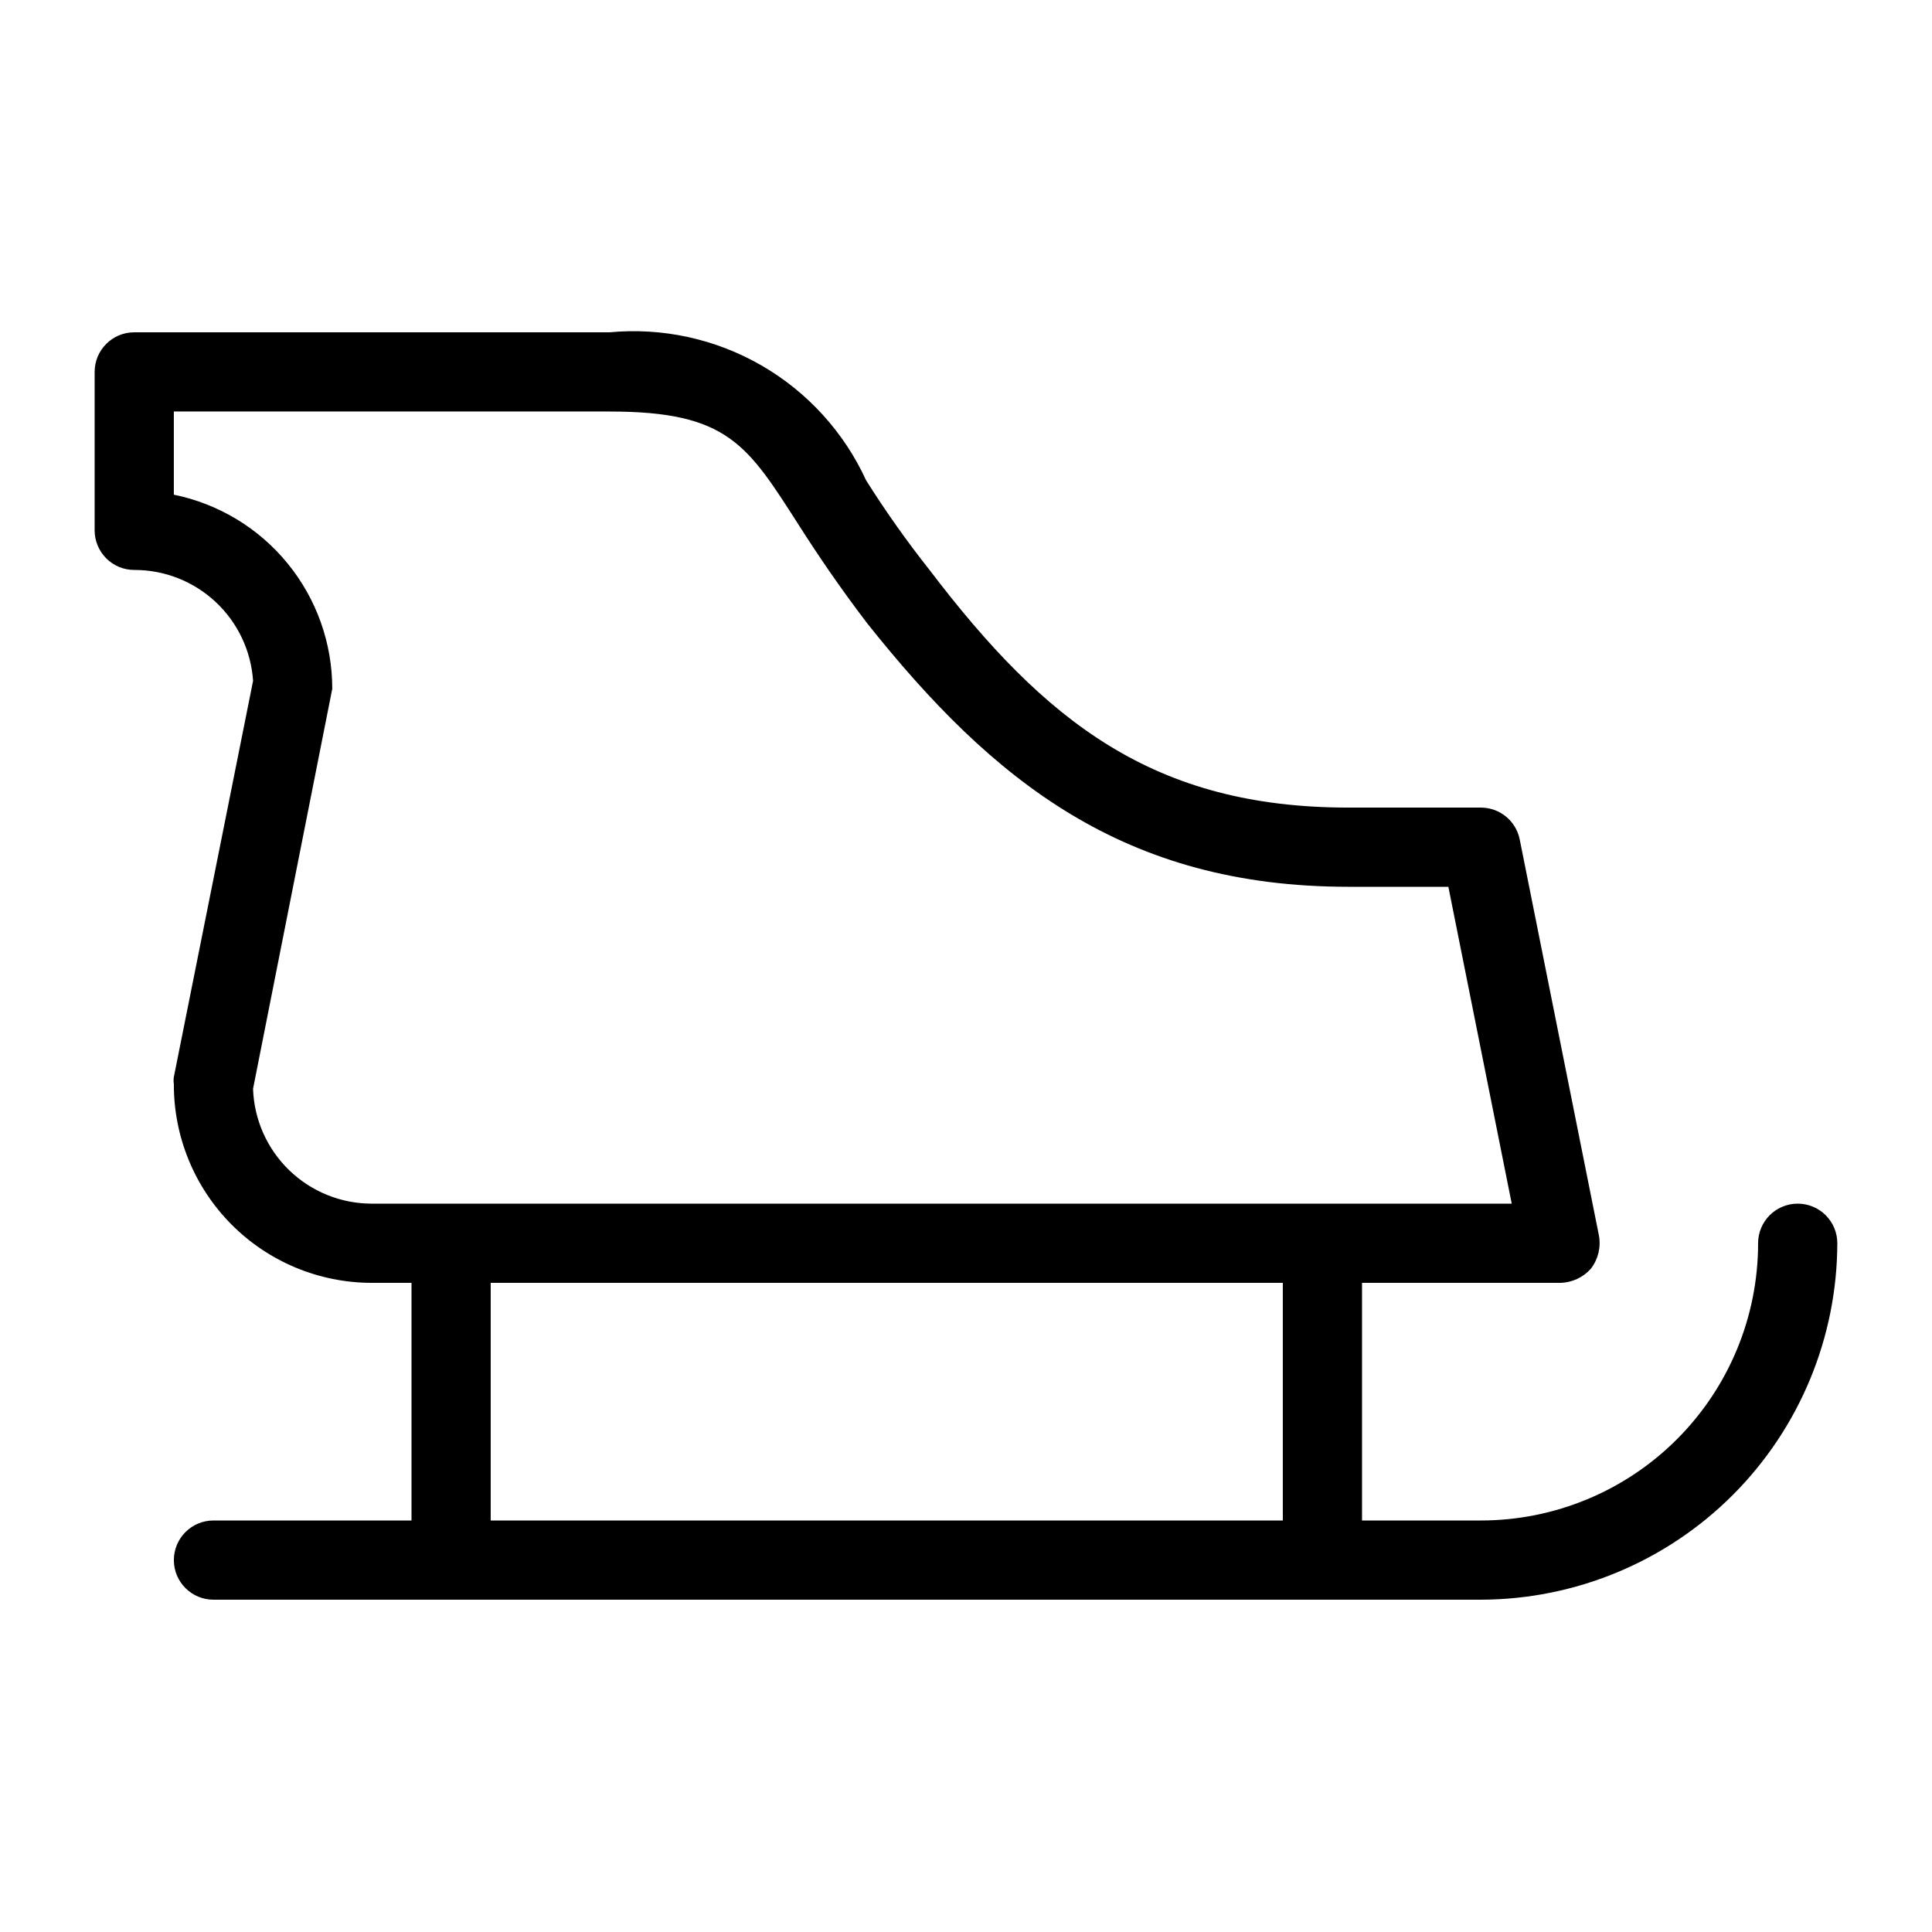 <?xml version="1.0" encoding="UTF-8"?>
<!-- Uploaded to: SVG Repo, www.svgrepo.com, Generator: SVG Repo Mixer Tools -->
<svg fill="#000000" width="800px" height="800px" version="1.1" viewBox="144 144 512 512" xmlns="http://www.w3.org/2000/svg">
 <path d="m620.41 462.98c-5.797 0-10.496 4.699-10.496 10.496 0 19.484-7.738 38.172-21.52 51.949-13.777 13.781-32.465 21.52-51.953 21.52h-31.488v-62.977h52.48c3.141-0.047 6.113-1.418 8.188-3.777 1.922-2.508 2.684-5.711 2.102-8.816l-20.992-104.96c-1-4.887-5.301-8.398-10.289-8.395h-35.055c-51.641 0-80.398-22.672-111.05-62.977-6.019-7.602-11.625-15.52-16.797-23.723-5.859-12.789-15.559-23.441-27.742-30.477-12.188-7.031-26.262-10.102-40.27-8.777h-125.95c-5.797 0-10.496 4.699-10.496 10.496v41.984c0 2.781 1.105 5.453 3.074 7.422s4.637 3.074 7.422 3.074c8-0.02 15.707 3.008 21.555 8.469 5.848 5.457 9.398 12.938 9.934 20.918l-20.992 104.96c-0.102 0.625-0.102 1.266 0 1.891-0.055 13.953 5.449 27.355 15.297 37.246 9.848 9.887 23.227 15.445 37.184 15.441h10.496v62.977h-52.48c-5.797 0-10.496 4.699-10.496 10.496s4.699 10.496 10.496 10.496h335.87c25.039-0.055 49.035-10.023 66.738-27.727s27.672-41.699 27.727-66.734c0-2.785-1.105-5.457-3.074-7.422-1.969-1.969-4.637-3.074-7.422-3.074zm-377.86 0c-8.172 0.004-16.027-3.172-21.902-8.852s-9.312-13.422-9.586-21.59l20.992-106.01c0.004-12.098-4.176-23.828-11.828-33.199-7.648-9.371-18.301-15.812-30.156-18.23v-22.043h115.46c31.488 0 36.523 8.816 50.379 30.438 4.828 7.559 10.496 15.953 17.844 25.609 33.379 41.984 68.227 69.906 127.63 69.906h26.449l16.793 83.969zm241.41 83.965h-209.92v-62.977h209.92z"/>
</svg>